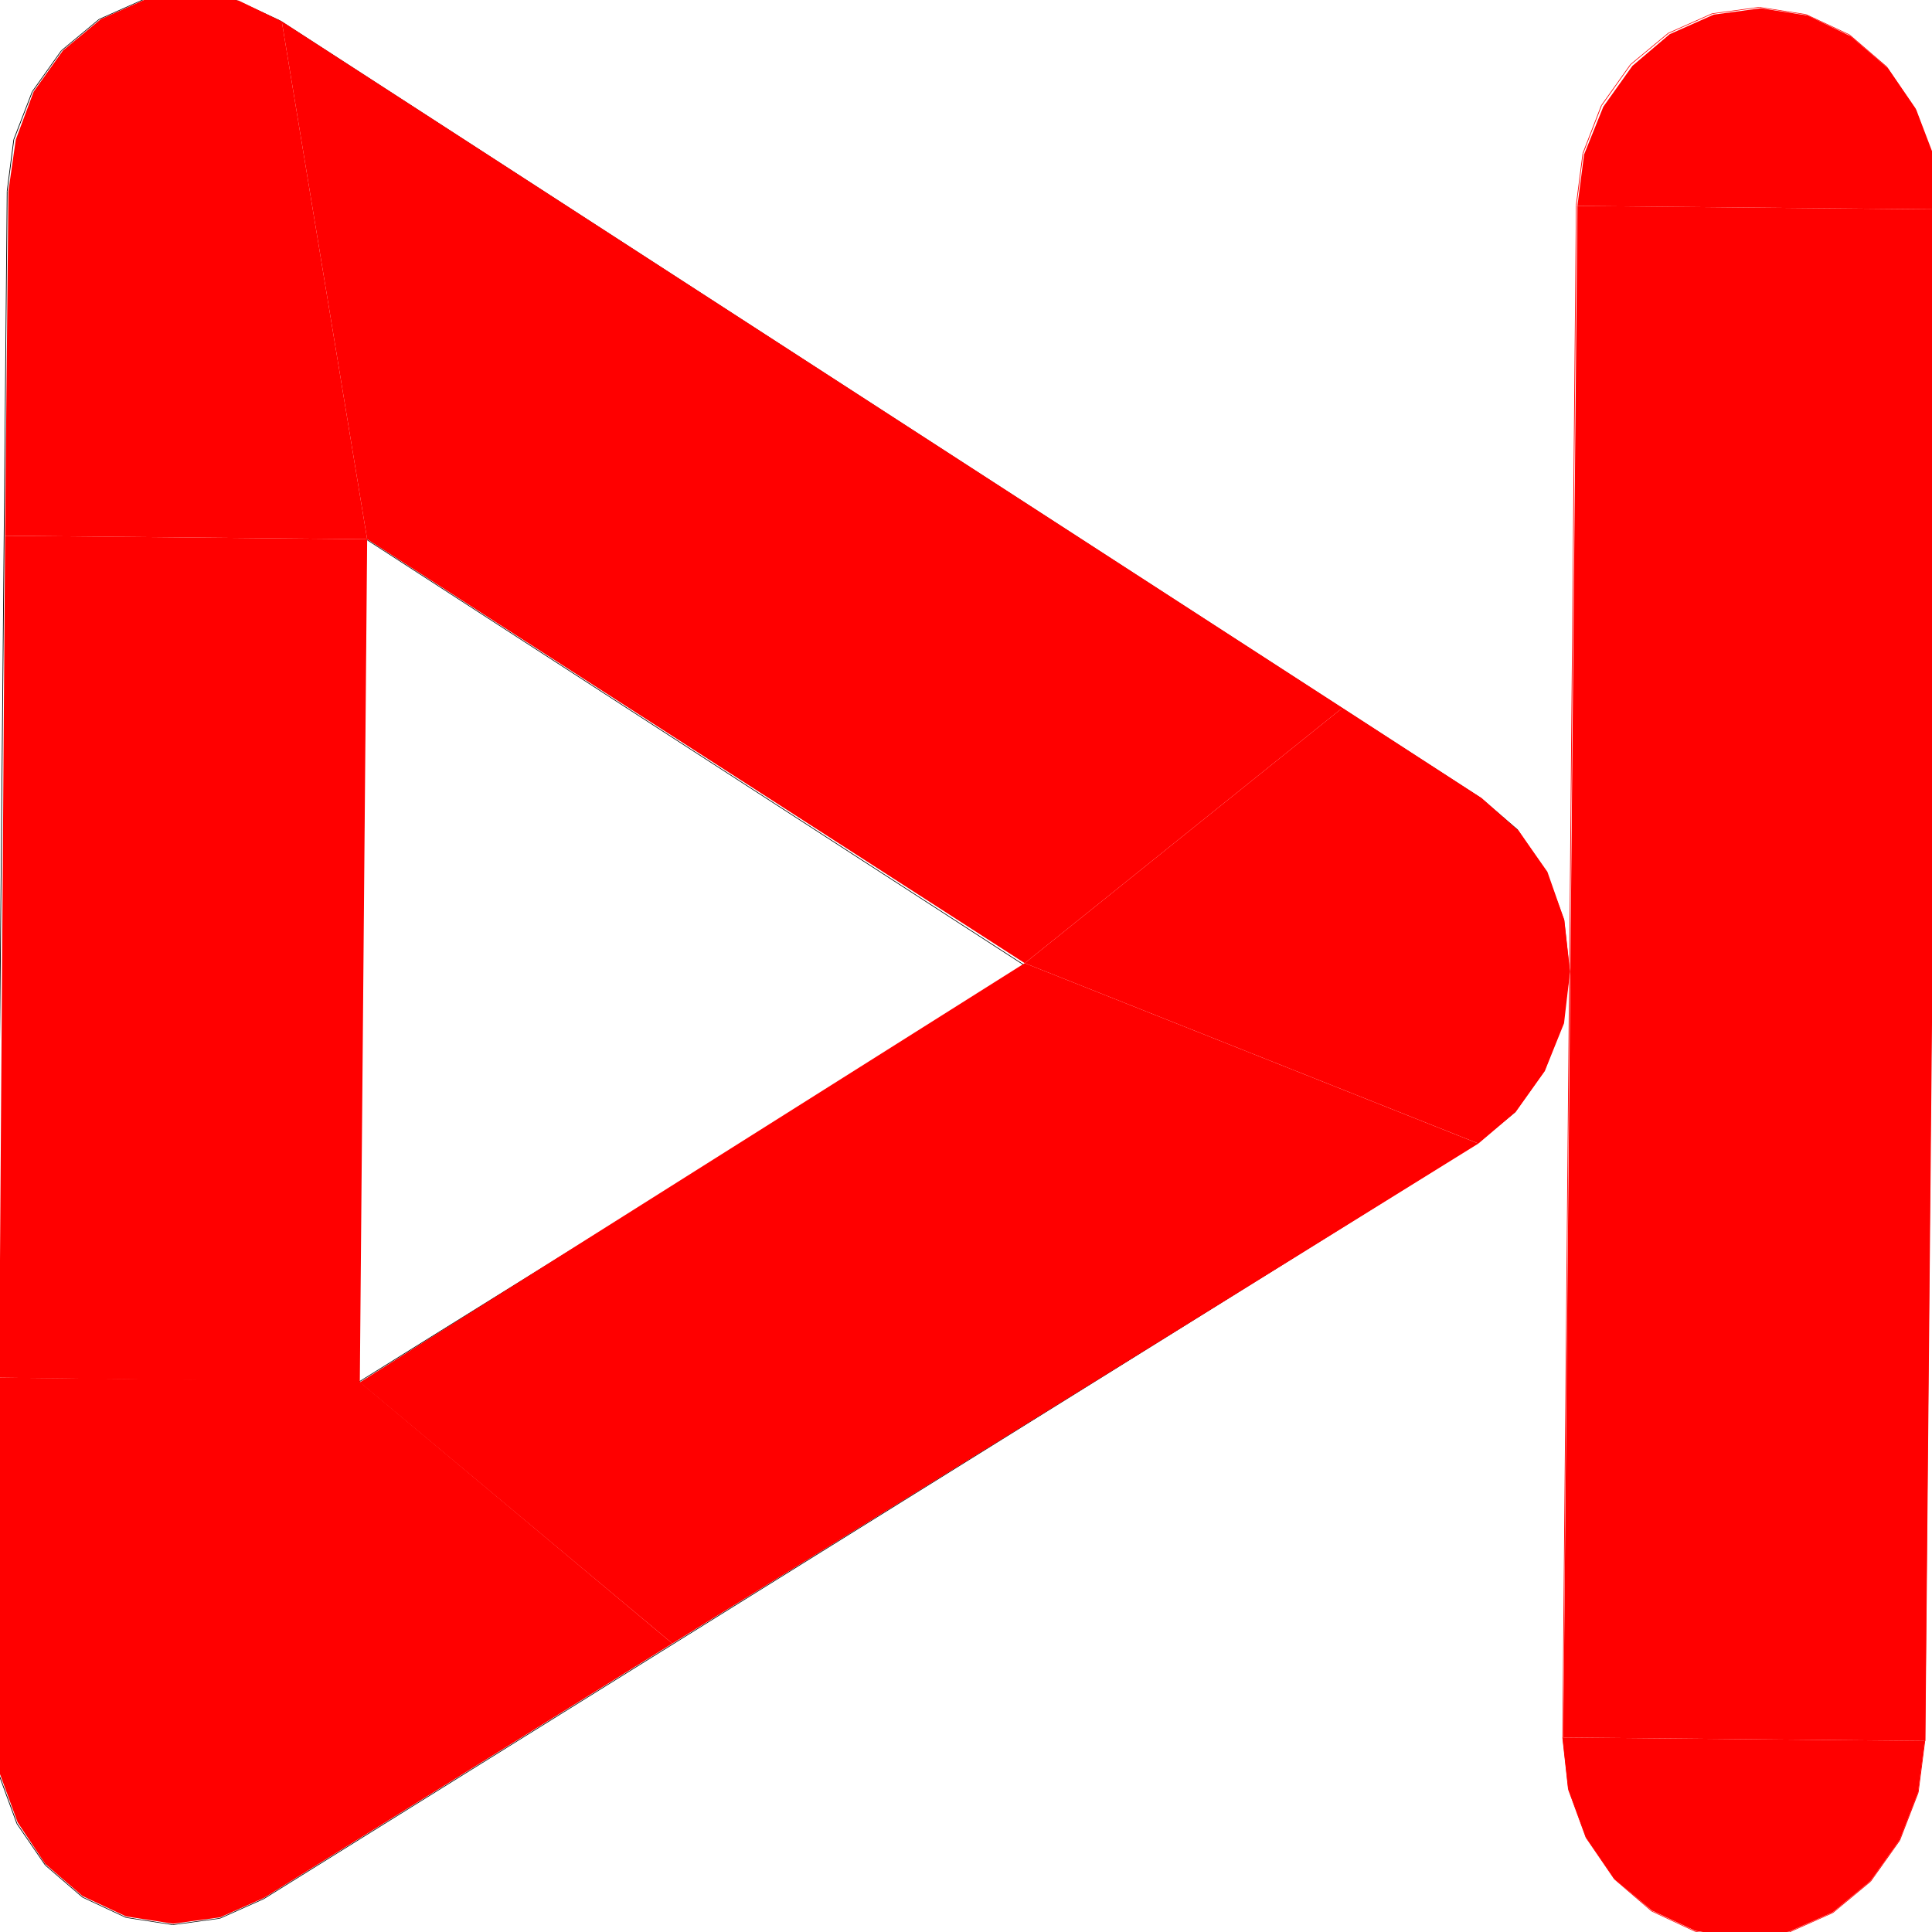 <?xml version="1.0" encoding="UTF-8" standalone="no"?>
<svg
   viewBox="0 0 400 400"
   width="200"
   height="200"
   version="1.1"
   id="svg66"
   sodipodi:docname="Suivant2.svg"
   inkscape:export-filename="Suivant2.svg"
   inkscape:export-xdpi="48"
   inkscape:export-ydpi="48"
   inkscape:version="1.4 (86a8ad7, 2024-10-11)"
   xmlns:inkscape="http://www.inkscape.org/namespaces/inkscape"
   xmlns:sodipodi="http://sodipodi.sourceforge.net/DTD/sodipodi-0.dtd"
   xmlns="http://www.w3.org/2000/svg"
   xmlns:svg="http://www.w3.org/2000/svg">
  <sodipodi:namedview
     id="namedview1"
     pagecolor="#ffffff"
     bordercolor="#000000"
     borderopacity="0.25"
     inkscape:showpageshadow="2"
     inkscape:pageopacity="0.0"
     inkscape:pagecheckerboard="0"
     inkscape:deskcolor="#d1d1d1"
     inkscape:zoom="2.0375"
     inkscape:cx="200"
     inkscape:cy="200"
     inkscape:window-width="1920"
     inkscape:window-height="1017"
     inkscape:window-x="1912"
     inkscape:window-y="-8"
     inkscape:window-maximized="1"
     inkscape:current-layer="svg66" />
  <desc
     id="desc1">Precedent_icon3.dxf - scale = 1.000000, origin = (0.000000, 0.000000), method = manual</desc>
  <defs
     id="defs4" />
  <g
     id="g65">
    <path
       d="m 305.943,236.718 7.822,-6.489 -0.104,-0.084 -7.822,6.488 z"
       id="path6"
       style="stroke-width:0.571" />
    <path
       d="m 26.069,397.054 0.072,-0.103 -9.004,-4.202 -0.072,0.103 z"
       id="path7"
       style="stroke-width:0.571" />
    <path
       d="m 387.34,389.552 6.032,-8.494 -0.126,-0.06 -6.032,8.493 z"
       id="path8"
       style="fill:#ff0000;stroke-width:0.571" />
    <path
       d="m 331.623,21.88 6.034,-8.493 -0.126,-0.061 -6.032,8.494 z"
       id="path9"
       style="fill:#ff0000;stroke-width:0.571" />
    <path
       d="m 314.177,171.873 0.105,-0.082 -7.705,-6.626 -0.106,0.083 z"
       id="path10"
       style="stroke-width:0.571" />
    <path
       d="M 2.928,28.909 6.76,18.99 6.622,18.953 2.789,28.872 Z"
       id="path11"
       style="stroke-width:0.571" />
    <path
       d="M 1.559,39.565 2.93,28.897 2.785,28.884 1.414,39.553 Z"
       id="path12"
       style="stroke-width:0.571" />
    <path
       d="M 12.775,10.521 20.597,4.032 20.493,3.947 12.673,10.436 Z"
       id="path13"
       style="stroke-width:0.571" />
    <path
       d="m 306.479,165.253 0.091,-0.094 L 58.076,4.275 l -0.091,0.094 z"
       id="path14"
       style="stroke-width:0.571" />
    <path
       d="m 35.807,398.553 9.714,-1.32 -0.024,-0.118 -9.715,1.32 z"
       id="path15"
       style="stroke-width:0.571" />
    <path
       d="m 370.413,400.105 9.077,-4.042 -0.069,-0.105 -9.077,4.042 z"
       id="path16"
       style="fill:#ff0000;stroke-width:0.571" />
    <path
       d="m 328.313,380.47 0.141,-0.034 -3.657,-9.985 -0.14,0.034 z"
       id="path17"
       style="fill:#ff0000;stroke-width:0.571" />
    <path
       d="M 6.754,19.002 12.787,10.509 12.661,10.448 6.628,18.942 Z"
       id="path18"
       style="stroke-width:0.571" />
    <path
       d="M 29.635,0.007 39.349,-1.313 39.325,-1.431 29.611,-0.112 Z"
       id="path19"
       style="stroke-width:0.571" />
    <path
       d="m 49.013,0.179 0.026,-0.118 -9.689,-1.492 -0.027,0.118 z"
       id="path20"
       style="stroke-width:0.571" />
    <path
       d="m 323.651,211.782 1.372,-10.669 -0.145,-0.013 -1.371,10.669 z"
       id="path21"
       style="fill:#ff0000;stroke-width:0.571" />
    <path
       d="m 345.45,6.92 9.077,-4.042 -0.071,-0.105 -9.077,4.042 z"
       id="path22"
       style="fill:#ff0000;stroke-width:0.571" />
    <path
       d="m 320.047,180.46 0.127,-0.059 -5.881,-8.598 -0.127,0.058 z"
       id="path23"
       style="fill:#ff0000;stroke-width:0.571" />
    <path
       d="m 45.544,397.227 9.077,-4.042 -0.071,-0.105 -9.077,4.042 z"
       id="path24"
       style="stroke-width:0.571" />
    <path
       d="m 323.697,190.433 0.141,-0.034 -3.657,-9.985 -0.14,0.034 z"
       id="path25"
       style="fill:#ff0000;stroke-width:0.571" />
    <path
       d="m 337.646,13.399 7.822,-6.489 -0.104,-0.085 -7.822,6.489 z"
       id="path26"
       style="fill:#ff0000;stroke-width:0.571" />
    <path
       d="m 400.073,32.427 0.141,-0.034 -3.657,-9.985 -0.14,0.034 z"
       id="path27"
       style="fill:#ff0000;stroke-width:0.571" />
    <path
       d="m 9.332,386.203 0.126,-0.059 -5.881,-8.598 -0.127,0.058 z"
       id="path28"
       style="stroke-width:0.571" />
    <path
       d="m 319.814,221.712 3.834,-9.919 -0.14,-0.037 -3.833,9.919 z"
       id="path29"
       style="fill:#ff0000;stroke-width:0.571" />
    <path
       d="m 3.444,377.592 0.14,-0.034 -3.656,-9.985 -0.14,0.034 z"
       id="path30"
       style="stroke-width:0.571" />
    <path
       d="m 326.428,42.443 1.373,-10.669 -0.145,-0.012 -1.373,10.669 z"
       id="path31"
       style="fill:#ff0000;stroke-width:0.571" />
    <path
       d="m 354.505,2.885 9.714,-1.32 -0.024,-0.118 -9.715,1.32 z"
       id="path32"
       style="fill:#ff0000;stroke-width:0.571" />
    <path
       d="m 74.35,286.138 1.546,-174.488 -0.145,-0.001 -1.546,174.488 z"
       id="path33"
       style="stroke-width:0.571" />
    <path
       d="m 212.45,200.158 0.09,-0.094 -136.672,-88.462 -0.09,0.094 z"
       id="path34"
       style="stroke-width:0.571" />
    <path
       d="m 334.201,389.081 0.127,-0.059 -5.882,-8.598 -0.126,0.058 z"
       id="path35"
       style="fill:#ff0000;stroke-width:0.571" />
    <path
       d="m 327.797,31.787 3.834,-9.919 -0.14,-0.037 -3.833,9.919 z"
       id="path36"
       style="fill:#ff0000;stroke-width:0.571" />
    <path
       d="M 54.631,393.179 305.935,236.724 305.846,236.628 54.541,393.085 Z"
       id="path37"
       style="stroke-width:0.571" />
    <path
       d="M 20.581,4.042 29.658,5.6720511e-6 29.587,-0.105 20.51,3.937 Z"
       id="path38"
       style="stroke-width:0.571" />
    <path
       d="m 393.378,381.047 3.834,-9.919 -0.14,-0.037 -3.833,9.919 z"
       id="path39"
       style="fill:#ff0000;stroke-width:0.571" />
    <path
       d="m 17.048,392.841 0.105,-0.083 -7.705,-6.626 -0.104,0.083 z"
       id="path40"
       style="stroke-width:0.571" />
    <path
       d="m 324.877,201.112 0.146,-0.011 -1.182,-10.691 -0.146,0.011 z"
       id="path41"
       style="fill:#ff0000;stroke-width:0.571" />
    <path
       d="m 57.994,4.374 0.072,-0.103 -9.004,-4.202 -0.072,0.103 z"
       id="path42"
       style="stroke-width:0.571" />
    <path
       d="m 313.776,230.217 6.032,-8.493 -0.126,-0.061 -6.032,8.494 z"
       id="path43"
       style="fill:#ff0000;stroke-width:0.571" />
    <path
       d="m 360.651,401.431 0.026,-0.118 -9.689,-1.492 -0.027,0.118 z"
       id="path44"
       style="fill:#ff0000;stroke-width:0.571" />
    <path
       d="m 379.507,396.053 7.822,-6.489 -0.104,-0.085 -7.822,6.489 z"
       id="path45"
       style="fill:#ff0000;stroke-width:0.571" />
    <path
       d="m 390.552,13.868 0.106,-0.083 -7.705,-6.626 -0.105,0.083 z"
       id="path46"
       style="fill:#ff0000;stroke-width:0.571" />
    <path
       d="m 360.676,401.431 9.715,-1.32 -0.025,-0.118 -9.714,1.32 z"
       id="path47"
       style="fill:#ff0000;stroke-width:0.571" />
    <path
       d="m 373.882,3.057 0.027,-0.118 -9.69,-1.492 -0.026,0.118 z"
       id="path48"
       style="fill:#ff0000;stroke-width:0.571" />
    <path
       d="m 396.422,22.454 0.127,-0.057 -5.881,-8.599 -0.127,0.059 z"
       id="path49"
       style="fill:#ff0000;stroke-width:0.571" />
    <path
       d="m 341.918,395.72 0.105,-0.083 -7.705,-6.626 -0.106,0.083 z"
       id="path50"
       style="fill:#ff0000;stroke-width:0.571" />
    <path
       d="m 397.215,371.116 1.371,-10.669 -0.145,-0.012 -1.371,10.669 z"
       id="path52"
       style="fill:#ff0000;stroke-width:0.571" />
    <path
       d="m 382.864,7.252 0.071,-0.103 -9.004,-4.202 -0.071,0.103 z"
       id="path53"
       style="fill:#ff0000;stroke-width:0.571" />
    <path
       d="m 324.654,370.473 0.146,-0.01 -1.183,-10.691 -0.146,0.01 z"
       id="path54"
       style="fill:#ff0000;stroke-width:0.571" />
    <path
       d="m 323.618,359.778 1.406,-158.67 -0.147,-0.001 -1.406,158.67 z"
       id="path55"
       style="fill:#ff0000;stroke-width:0.571" />
    <path
       d="m 350.938,399.932 0.072,-0.103 -9.004,-4.202 -0.072,0.103 z"
       id="path56"
       style="fill:#ff0000;stroke-width:0.571" />
    <path
       d="m 325.023,201.108 1.406,-158.67 -0.147,-0.001 -1.406,158.67 z"
       id="path57"
       style="fill:#ff0000;stroke-width:0.571" />
    <path
       d="m 398.586,360.442 2.812,-317.341 -0.145,-0.001 -2.812,317.341 z"
       id="path58"
       style="fill:#ff0000;stroke-width:0.571" />
    <path
       d="M -1.252,356.9 1.559,39.559 1.414,39.558 -1.398,356.898 Z"
       id="path59"
       style="stroke-width:0.571" />
    <path
       d="m 35.781,398.553 0.027,-0.118 -9.69,-1.492 -0.026,0.118 z"
       id="path61"
       style="stroke-width:0.571" />
    <path
       d="M 74.322,286.185 212.539,200.159 212.451,200.063 74.234,286.089 Z"
       id="path62"
       style="stroke-width:0.571" />
    <path
       style="fill:#ff0000;fill-opacity:0;stroke:#000000;stroke-width:0"
       d="m 369.773,2.852 c 12.417,2.307 22.96,11.715 28.295,25.246 l 2.277,5.774 -1.487,167.831 -1.487,167.831 -2.121,5.327 c -2.978,7.479 -7.135,13.169 -13.039,17.847 -13.212,10.468 -29.285,10.499 -42.476,0.081 -5.531,-4.368 -9.963,-10.578 -13.146,-18.417 l -2.226,-5.484 1.484,-167.474 1.484,-167.474 2.076,-5.327 c 5.687,-14.591 16.798,-24.138 30.305,-26.041 2.84,-0.4 5.19,-0.7 5.221,-0.667 0.032,0.033 2.21,0.46 4.841,0.949 z"
       id="path67" />
    <path
       style="fill:#ff0000;fill-opacity:0;stroke:#000000;stroke-width:0"
       d="M 45.2,0.011 C 47.623,0.515 51.369,1.756 53.525,2.767 59.273,5.463 301.746,162.492 308.17,167.679 c 6.632,5.355 10.512,10.672 13.511,18.52 1.96,5.128 2.256,7.14 2.188,14.84 -0.068,7.701 -0.4,9.707 -2.451,14.799 -2.726,6.771 -6.797,12.553 -12.142,17.246 -4.332,3.803 -253.408,158.93 -259.599,161.68 -12.243,5.439 -25.794,3.215 -36.332,-5.964 C 5.833,382.257 1.208,373.115 -0.264,361.9 -1.313,353.903 1.465,42.309 2.657,34.325 5.412,15.867 18.188,2.045 34.664,-0.303 c 2.831,-0.404 5.369,-0.704 5.64,-0.669 0.27,0.036 2.474,0.478 4.897,0.983 z M 74.228,198.887 c -0.543,61.278 -0.5,87.643 0.143,87.473 0.506,-0.134 31.932,-19.526 69.835,-43.094 58.367,-36.293 68.738,-43.006 67.762,-43.858 -1.862,-1.626 -135.596,-88.157 -136.311,-88.199 -0.358,-0.021 -1.001,39.434 -1.429,87.678 z"
       id="path68" />
    <path
       style="fill:#ff0000;fill-opacity:0;stroke:#000000;stroke-width:0"
       d="M 45.2,0.011 C 47.623,0.515 51.369,1.756 53.525,2.767 59.273,5.463 301.746,162.492 308.17,167.679 c 6.632,5.355 10.512,10.672 13.511,18.52 1.96,5.128 2.256,7.14 2.188,14.84 -0.068,7.701 -0.4,9.707 -2.451,14.799 -2.726,6.771 -6.797,12.553 -12.142,17.246 -4.332,3.803 -253.408,158.93 -259.599,161.68 -12.243,5.439 -25.794,3.215 -36.332,-5.964 C 5.833,382.257 1.208,373.115 -0.264,361.9 -1.313,353.903 1.465,42.309 2.657,34.325 5.412,15.867 18.188,2.045 34.664,-0.303 c 2.831,-0.404 5.369,-0.704 5.64,-0.669 0.27,0.036 2.474,0.478 4.897,0.983 z M 74.228,198.887 c -0.543,61.278 -0.5,87.643 0.143,87.473 0.506,-0.134 31.932,-19.526 69.835,-43.094 58.367,-36.293 68.738,-43.006 67.762,-43.858 -1.862,-1.626 -135.596,-88.157 -136.311,-88.199 -0.358,-0.021 -1.001,39.434 -1.429,87.678 z"
       id="path69" />
    <path
       style="fill:#ff0000;fill-opacity:0;stroke:#000000;stroke-width:0"
       d="M 74.234,286.089 -0.3,285.429 75.896,111.65 0.781,110.984 -0.3,285.429"
       id="path80" />
    <path
       d="m 617.653,230.957 118.333,0.521 0.737,337.135 H 617.92 Z"
       id="path82"
       style="fill:#ff0000"
       transform="matrix(-0.631,-0.006,0.005,-0.517,463.08,409.315)" />
    <path
       style="fill:#ff0000;fill-opacity:0;stroke:#000000;stroke-width:0"
       d="m 617.653,230.957 118.333,0.521 0.737,337.135 H 617.92 Z"
       id="path81"
       transform="matrix(-0.631,-0.006,0.005,-0.517,463.08,409.315)" />
    <path
       d="M 617.653,230.957 514.284,127.589 251.426,330.844 400.844,401.35 Z"
       id="path84"
       style="fill:#ff0000"
       transform="matrix(-0.631,-0.006,0.005,-0.517,463.08,409.315)" />
    <path
       style="fill:#ff0000;fill-opacity:0;stroke:#000000;stroke-width:0"
       d="M 617.653,230.957 514.284,127.589 251.426,330.844 400.844,401.35 Z"
       id="path83"
       transform="matrix(-0.631,-0.006,0.005,-0.517,463.08,409.315)" />
    <path
       d="M 400.844,401.35 297.421,504.773 647.576,775.627 617.92,568.613 Z"
       id="path86"
       style="fill:#ff0000"
       transform="matrix(-0.631,-0.006,0.005,-0.517,463.08,409.315)" />
    <path
       style="fill:#ff0000;fill-opacity:0;stroke:#000000;stroke-width:0"
       d="M 400.844,401.35 297.421,504.773 647.576,775.627 617.92,568.613 Z"
       id="path85"
       transform="matrix(-0.631,-0.006,0.005,-0.517,463.08,409.315)" />
    <path
       d="m 647.576,775.627 14.199,8.16 15.41,2.73 15.451,-2.73 14.354,-7.986 12.301,-12.674 9.459,-16.541 5.719,-19.301 2.254,-20.619 V 568.613 H 617.92 Z"
       id="path88"
       style="fill:#ff0000"
       transform="matrix(-0.631,-0.006,0.005,-0.517,463.08,409.315)" />
    <path
       style="fill:#ff0000;fill-opacity:0;stroke:#000000;stroke-width:0"
       d="m 647.576,775.627 14.199,8.16 15.41,2.73 15.451,-2.73 14.354,-7.986 12.301,-12.674 9.459,-16.541 5.719,-19.301 2.254,-20.619 V 568.613 H 617.92 Z"
       id="path87"
       transform="matrix(-0.631,-0.006,0.005,-0.517,463.08,409.315)" />
    <path
       d="m 735.986,231.479 0.737,-138.145 -2.25,-20.596 -5.934,-19.234 -9.23,-16.607 -12.318,-12.697 -14.354,-7.986 -15.41,-2.73 -15.414,2.717 -14.379,7.99 -133.15,103.399 103.636,103.798 z"
       id="path90"
       style="fill:#ff0000"
       transform="matrix(-0.631,-0.006,0.005,-0.517,463.08,409.315)" />
    <path
       style="fill:#ff0000;fill-opacity:0;stroke:#000000;stroke-width:0"
       d="m 735.986,231.479 0.737,-138.145 -2.25,-20.596 -5.934,-19.234 -9.23,-16.607 -12.318,-12.697 -14.354,-7.986 -15.41,-2.73 -15.414,2.717 -14.379,7.99 -133.15,103.399 103.636,103.798 z"
       id="path89"
       transform="matrix(-0.631,-0.006,0.005,-0.517,463.08,409.315)" />
    <path
       d="m 400.844,401.35 -149.43,-70.494 -12.119,12.811 -9.43,16.494 -6.16,19.187 -1.793,20.664 2.02,20.594 5.713,19.303 9.65,16.426 12.119,12.811 46.007,35.629 z"
       id="path92"
       style="fill:#ff0000"
       transform="matrix(-0.631,-0.006,0.005,-0.517,463.08,409.315)" />
    <path
       style="fill:#ff0000;fill-opacity:0;stroke:#000000;stroke-width:0"
       d="m 400.844,401.35 -149.43,-70.494 -12.119,12.811 -9.43,16.494 -6.16,19.187 -1.793,20.664 2.02,20.594 5.713,19.303 9.65,16.426 12.119,12.811 46.007,35.629 z"
       id="path91"
       transform="matrix(-0.631,-0.006,0.005,-0.517,463.08,409.315)" />
    <path
       d="m 221.912,93.344 -2.025,-20.65 -5.938,-19.258 -9.451,-16.539 -12.459,-12.516 -14.291,-7.953 -15.334,-2.717 -15.338,2.703 -14.299,7.947 -12.285,12.65 -9.43,16.492 -5.934,19.234 -2.02,20.605 z"
       id="path94"
       style="fill:#ff0000"
       transform="matrix(-0.631,-0.006,0.005,-0.517,463.08,409.315)" />
    <path
       style="fill:#ff0000;fill-opacity:0;stroke:#000000;stroke-width:0"
       d="m 221.912,93.344 -2.025,-20.65 -5.938,-19.258 -9.451,-16.539 -12.459,-12.516 -14.291,-7.953 -15.334,-2.717 -15.338,2.703 -14.299,7.947 -12.285,12.65 -9.43,16.492 -5.934,19.234 -2.02,20.605 z"
       id="path93"
       transform="matrix(-0.631,-0.006,0.005,-0.517,463.08,409.315)" />
    <path
       d="m 221.912,706.666 -2.025,20.641 -6.16,19.189 -9.412,16.469 -12.137,12.836 -14.352,7.986 -15.451,2.73 -15.375,-2.717 -14.223,-8.162 -12.285,-12.65 -9.43,-16.492 -6.156,-19.166 -2.027,-20.664 z"
       id="path96"
       style="fill:#ff0000"
       transform="matrix(-0.631,-0.006,0.005,-0.517,463.08,409.315)" />
    <path
       style="fill:#ff0000;fill-opacity:0;stroke:#000000;stroke-width:0"
       d="m 221.912,706.666 -2.025,20.641 -6.16,19.189 -9.412,16.469 -12.137,12.836 -14.352,7.986 -15.451,2.73 -15.375,-2.717 -14.223,-8.162 -12.285,-12.65 -9.43,-16.492 -6.156,-19.166 -2.027,-20.664 z"
       id="path95"
       transform="matrix(-0.631,-0.006,0.005,-0.517,463.08,409.315)" />
    <path
       d="M 221.912,706.666 221.682,93.355 102.879,93.334 103.109,706.656 Z"
       id="path98"
       style="fill:#ff0000"
       transform="matrix(-0.631,-0.006,0.005,-0.517,463.08,409.315)" />
    <path
       style="fill:#ff0000;fill-opacity:0;stroke:#000000;stroke-width:0"
       d="M 221.912,706.666 221.682,93.355 102.879,93.334 103.109,706.656 Z"
       id="path97"
       transform="matrix(-0.631,-0.006,0.005,-0.517,463.08,409.315)" />
    <path
       style="fill:#ff0000;fill-opacity:0;stroke:#000000;stroke-width:0"
       d="m 397.951,362.296 c -0.187,0.781 -0.535,3.048 -0.774,5.038 -0.587,4.892 -3.553,12.325 -6.845,17.154 -3.596,5.275 -10.317,10.865 -16.115,13.403 -18.542,8.118 -39.88,-2.108 -47.447,-22.739 -0.976,-2.66 -1.94,-6.468 -2.144,-8.462 -0.203,-1.994 -0.511,-4.267 -0.684,-5.051 l -0.315,-1.426 37.332,0.331 37.332,0.331 z"
       id="path99" />
    <path
       style="fill:#ff0000;fill-opacity:0;stroke:#000000;stroke-width:0"
       d="m 399.6,201.768 -1.405,158.589 -37.232,-0.33 -37.232,-0.33 1.405,-158.589 1.405,-158.589 37.232,0.33 37.232,0.33 z"
       id="path100" />
    <path
       style="fill:#ff0000;fill-opacity:0;stroke:#000000;stroke-width:0"
       d="m 291.514,155.824 c 7.39,4.779 15.351,10.264 17.691,12.188 13.488,11.09 18.676,30.791 12.523,47.556 -2.466,6.72 -7.531,13.965 -12.457,17.821 l -3.695,2.892 -37.104,-14.751 c -20.407,-8.113 -41.333,-16.438 -46.501,-18.5 l -9.398,-3.749 32.379,-26.076 c 17.808,-14.342 32.547,-26.075 32.752,-26.073 0.205,0.002 6.42,3.913 13.809,8.692 z"
       id="path101" />
    <path
       style="fill:#ff0000;fill-opacity:0;stroke:#000000;stroke-width:0"
       d="m 399.6,201.768 -1.405,158.589 -37.232,-0.33 -37.232,-0.33 1.405,-158.589 1.405,-158.589 37.232,0.33 37.232,0.33 z"
       id="path102" />
    <path
       style="fill:#ff0000;fill-opacity:0;stroke:#000000;stroke-width:0"
       d="m 291.514,155.824 c 7.39,4.779 15.351,10.264 17.691,12.188 13.488,11.09 18.676,30.791 12.523,47.556 -2.466,6.72 -7.531,13.965 -12.457,17.821 l -3.695,2.892 -37.104,-14.751 c -20.407,-8.113 -41.333,-16.438 -46.501,-18.5 l -9.398,-3.749 32.379,-26.076 c 17.808,-14.342 32.547,-26.075 32.752,-26.073 0.205,0.002 6.42,3.913 13.809,8.692 z"
       id="path103" />
    <path
       style="fill:#ff0000;fill-opacity:0;stroke:#000000;stroke-width:0"
       d="m 258.577,218.235 c 25.344,10.08 46.001,18.499 45.904,18.709 -0.097,0.21 -37.013,23.273 -82.037,51.25 -45.024,27.977 -82.161,51.058 -82.527,51.29 -0.413,0.262 -12.826,-9.731 -32.761,-26.377 L 75.059,286.308 143.252,243.219 c 37.506,-23.699 68.429,-43.139 68.719,-43.2 0.29,-0.061 21.262,8.136 46.606,18.216 z"
       id="path104" />
    <path
       style="fill:#ff0000;fill-opacity:0;stroke:#000000;stroke-width:0"
       d="m 258.577,218.235 c 25.344,10.08 46.001,18.499 45.904,18.709 -0.097,0.21 -37.013,23.273 -82.037,51.25 -45.024,27.977 -82.161,51.058 -82.527,51.29 -0.413,0.262 -12.826,-9.731 -32.761,-26.377 L 75.059,286.308 143.252,243.219 c 37.506,-23.699 68.429,-43.139 68.719,-43.2 0.29,-0.061 21.262,8.136 46.606,18.216 z"
       id="path105" />
    <path
       style="fill:#ff0000;fill-opacity:0;stroke:#000000;stroke-width:0"
       d="m 258.577,218.235 c 25.344,10.08 46.001,18.499 45.904,18.709 -0.097,0.21 -37.013,23.273 -82.037,51.25 -45.024,27.977 -82.161,51.058 -82.527,51.29 -0.413,0.262 -12.826,-9.731 -32.761,-26.377 L 75.059,286.308 143.252,243.219 c 37.506,-23.699 68.429,-43.139 68.719,-43.2 0.29,-0.061 21.262,8.136 46.606,18.216 z"
       id="path106" />
    <path
       style="fill:#ff0000;fill-opacity:0;stroke:#000000;stroke-width:0"
       d="m 258.577,218.235 c 25.344,10.08 46.001,18.499 45.904,18.709 -0.097,0.21 -37.013,23.273 -82.037,51.25 -45.024,27.977 -82.161,51.058 -82.527,51.29 -0.413,0.262 -12.826,-9.731 -32.761,-26.377 L 75.059,286.308 143.252,243.219 c 37.506,-23.699 68.429,-43.139 68.719,-43.2 0.29,-0.061 21.262,8.136 46.606,18.216 z"
       id="path107" />
  </g>
</svg>
